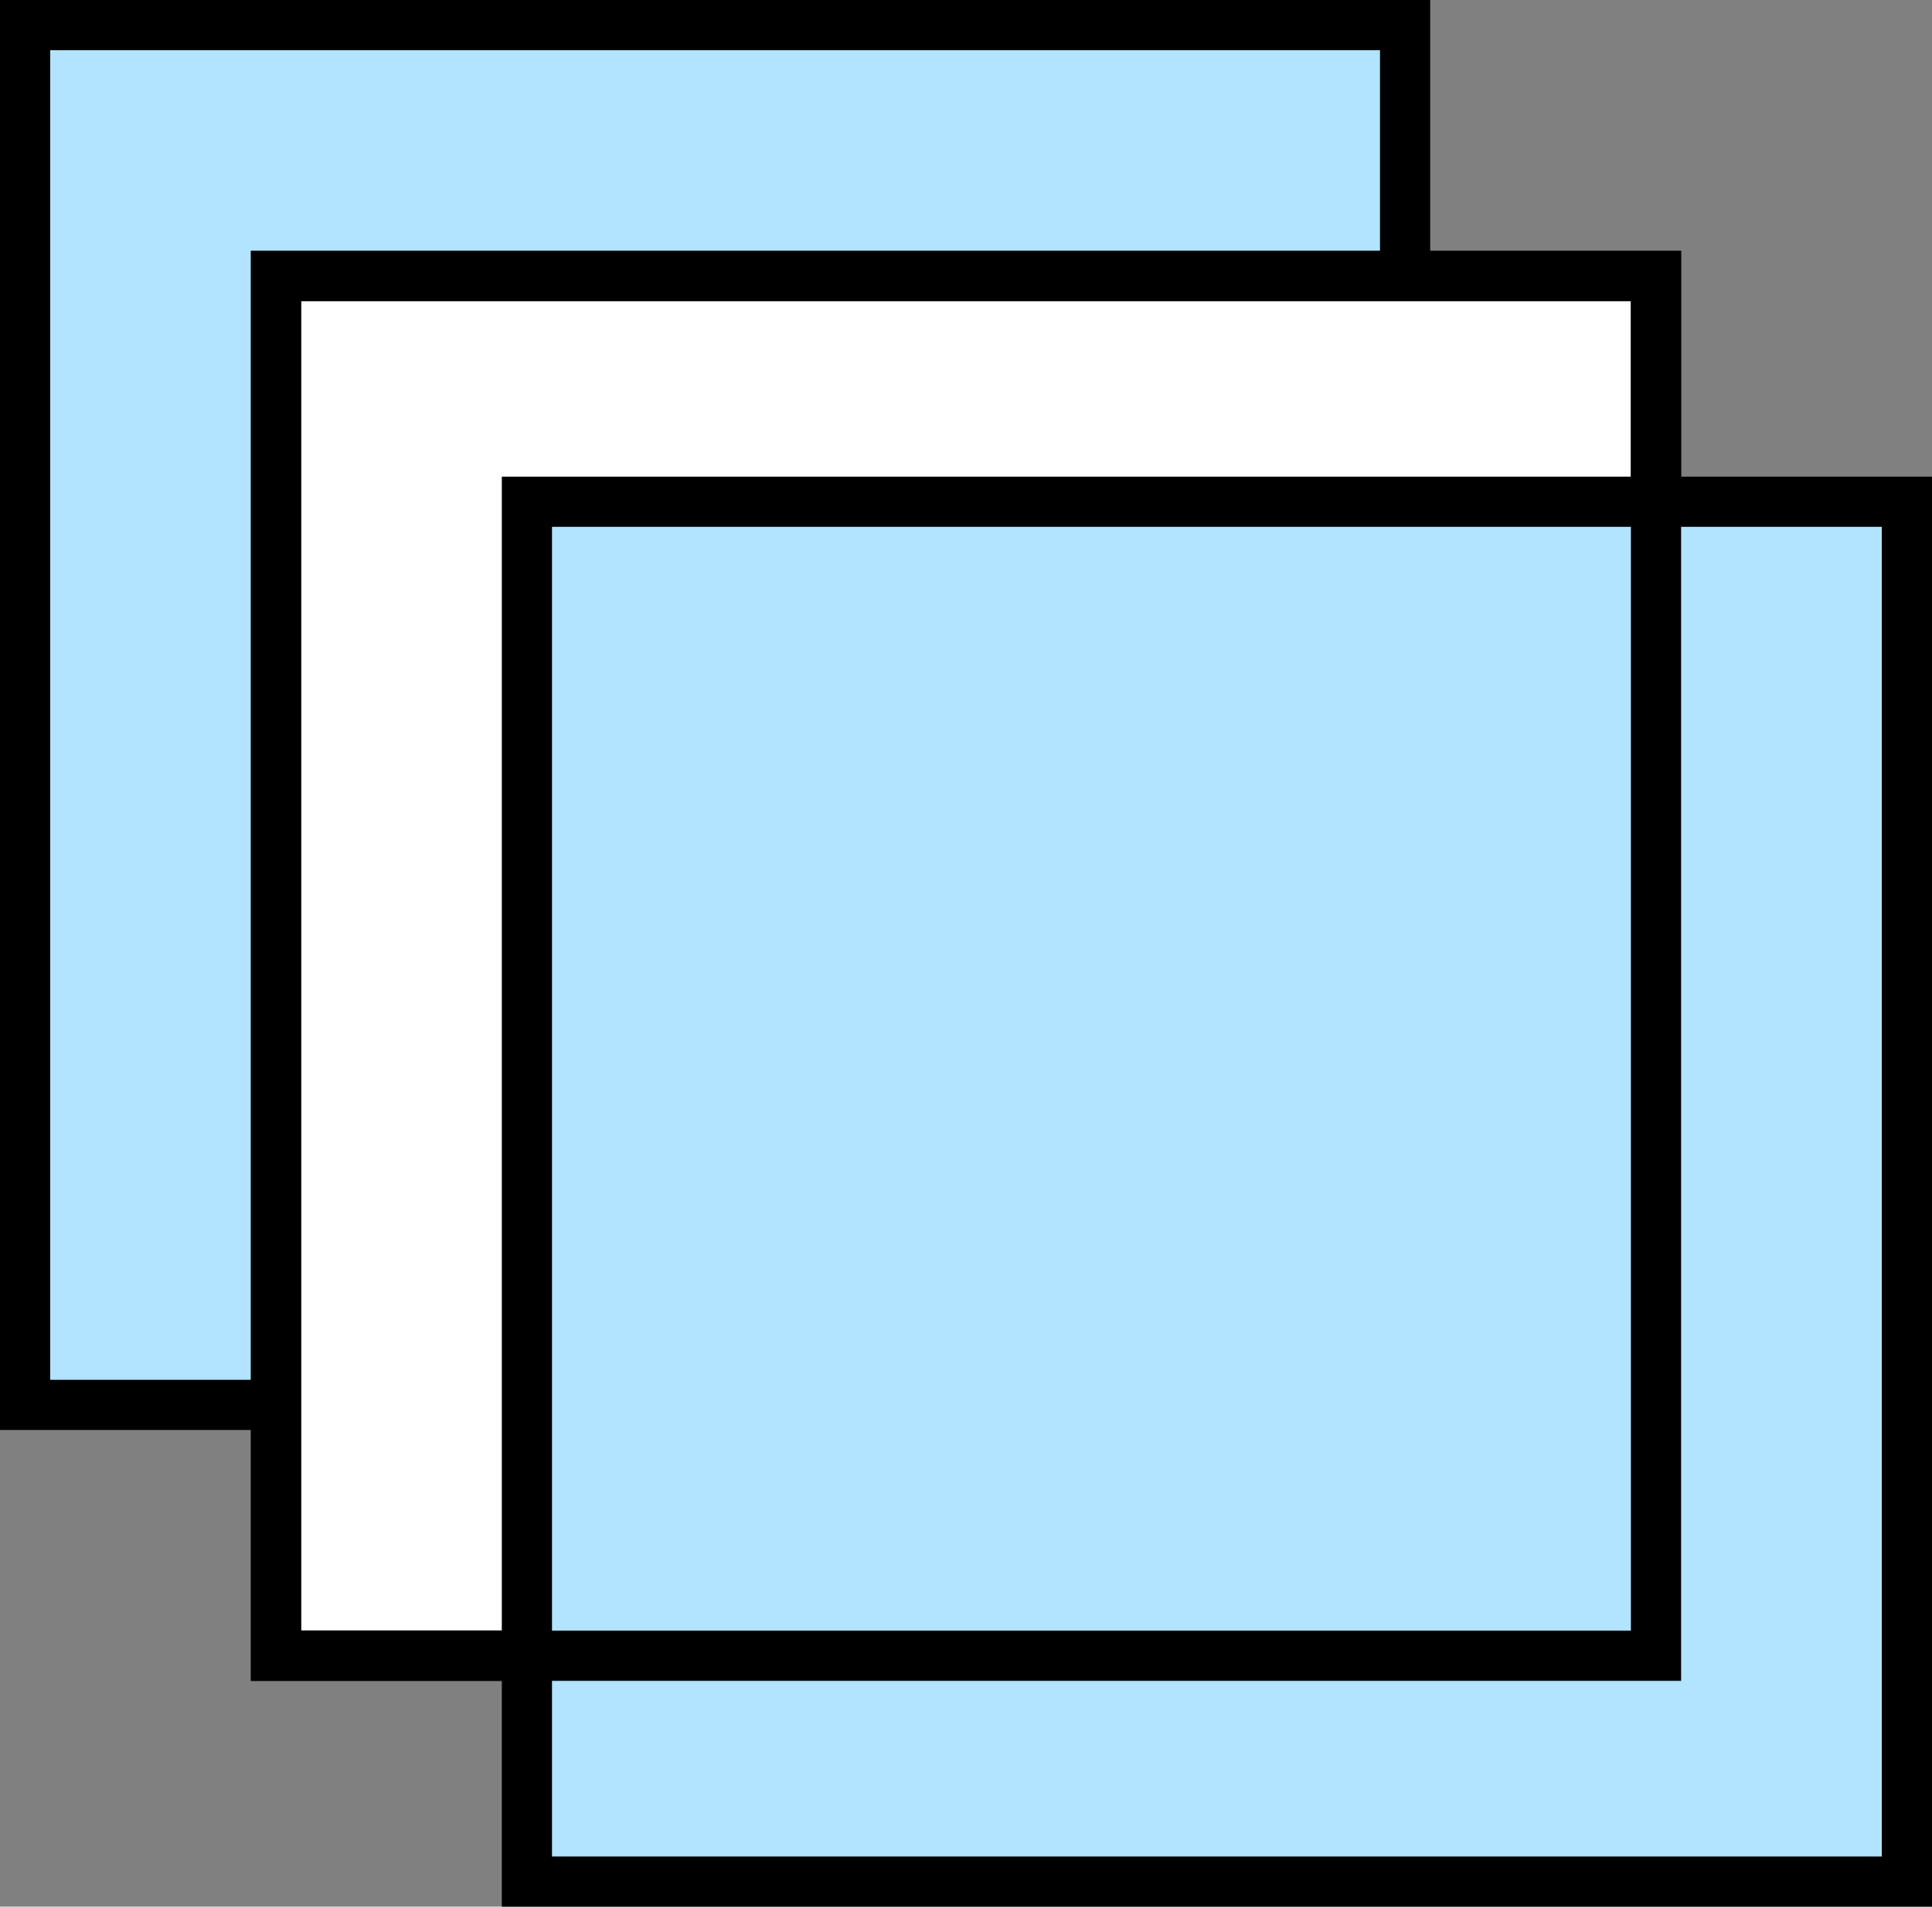 <svg width="77" height="76" viewBox="0 0 77 76" fill="none" xmlns="http://www.w3.org/2000/svg">
<rect x="0" y="0" width="77" height="76" fill="#808080" stroke="none"/>
<rect x="1" y="1" width="55" height="55" fill="#B2E3FF" stroke="black" stroke-width="2"/>
<rect x="11" y="11" width="55" height="55" fill="white" stroke="black" stroke-width="2"/>
<rect x="21" y="20" width="55" height="55" fill="#B2E3FF" stroke="black" stroke-width="2"/>
<rect x="11" y="11" width="55" height="55" stroke="black" stroke-width="2"/>
</svg>
